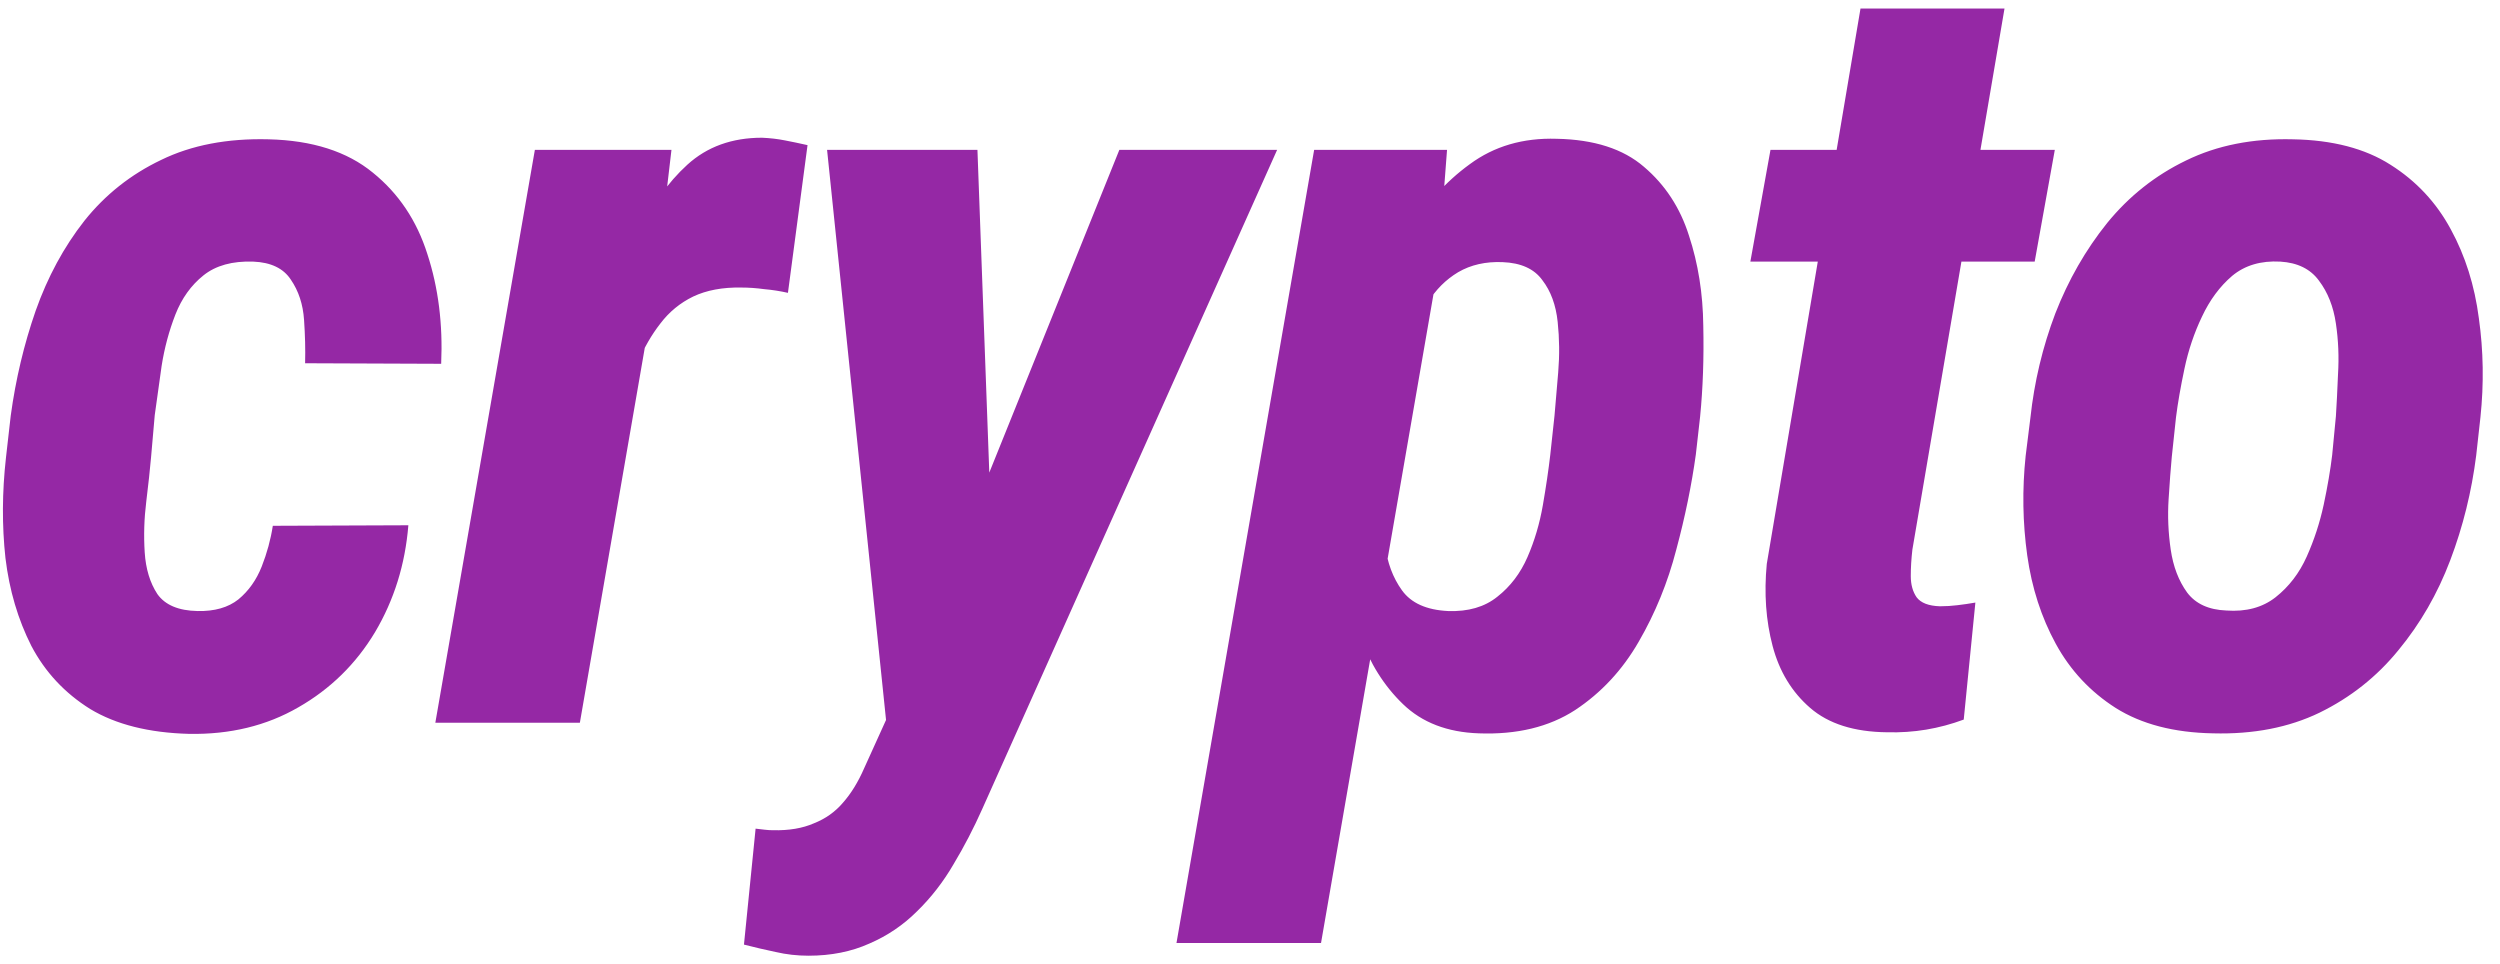 <?xml version="1.0" encoding="UTF-8"?> <svg xmlns="http://www.w3.org/2000/svg" width="166" height="64" viewBox="0 0 166 64" fill="none"><path d="M13.123 40.573C14.248 40.596 15.15 40.339 15.83 39.8C16.51 39.237 17.025 38.511 17.377 37.62C17.728 36.729 17.974 35.827 18.115 34.913L27.115 34.878C26.904 37.479 26.166 39.846 24.9 41.979C23.634 44.089 21.935 45.752 19.802 46.971C17.693 48.19 15.279 48.776 12.56 48.729C9.889 48.659 7.697 48.108 5.987 47.077C4.299 46.022 2.998 44.628 2.084 42.893C1.194 41.136 0.62 39.19 0.362 37.057C0.127 34.901 0.139 32.675 0.397 30.378L0.713 27.601C1.041 25.187 1.592 22.867 2.366 20.64C3.162 18.39 4.241 16.398 5.6 14.664C6.983 12.93 8.682 11.582 10.697 10.621C12.713 9.637 15.092 9.18 17.834 9.25C20.74 9.32 23.048 10.059 24.759 11.465C26.47 12.848 27.677 14.652 28.38 16.879C29.107 19.105 29.411 21.531 29.294 24.156L20.259 24.12C20.283 23.206 20.259 22.246 20.189 21.238C20.119 20.207 19.826 19.316 19.31 18.566C18.818 17.816 17.986 17.418 16.814 17.371C15.431 17.324 14.33 17.629 13.51 18.285C12.689 18.941 12.068 19.808 11.646 20.886C11.225 21.964 10.92 23.101 10.732 24.296C10.568 25.492 10.416 26.581 10.275 27.566L10.029 30.378C9.959 31.175 9.854 32.148 9.713 33.296C9.572 34.421 9.537 35.546 9.608 36.671C9.678 37.772 9.959 38.698 10.451 39.448C10.967 40.175 11.857 40.55 13.123 40.573ZM43.53 18.953L38.503 47.991H28.906L35.515 9.953H44.585L43.53 18.953ZM53.62 9.637L52.319 19.445C51.803 19.328 51.276 19.246 50.737 19.199C50.221 19.128 49.717 19.093 49.225 19.093C47.983 19.07 46.917 19.269 46.026 19.691C45.159 20.113 44.432 20.71 43.846 21.484C43.261 22.234 42.768 23.089 42.37 24.05C41.995 25.011 41.702 26.007 41.491 27.038L39.804 26.335C39.991 24.859 40.284 23.136 40.682 21.168C41.104 19.199 41.702 17.3 42.475 15.472C43.272 13.644 44.327 12.133 45.639 10.937C46.952 9.742 48.604 9.145 50.596 9.145C51.135 9.168 51.639 9.227 52.108 9.32C52.6 9.414 53.104 9.52 53.62 9.637ZM60.965 43.104L74.324 9.953H84.8L65.219 53.721C64.656 54.986 64.023 56.205 63.32 57.377C62.641 58.549 61.832 59.592 60.895 60.506C59.981 61.42 58.926 62.135 57.731 62.65C56.535 63.189 55.188 63.459 53.688 63.459C52.938 63.459 52.211 63.377 51.508 63.213C50.829 63.072 50.126 62.908 49.399 62.721L50.172 55.022C50.383 55.045 50.583 55.069 50.77 55.092C50.958 55.115 51.145 55.127 51.333 55.127C52.387 55.151 53.289 54.998 54.039 54.67C54.813 54.365 55.457 53.908 55.973 53.299C56.512 52.69 56.981 51.928 57.379 51.014L60.965 43.104ZM64.902 9.953L65.922 37.725L65.324 48.377L58.961 49.045L54.918 9.953H64.902ZM95.485 17.793L87.716 62.615H78.118L87.259 9.953H96.083L95.485 17.793ZM112.887 27.671L112.605 30.167C112.324 32.206 111.891 34.316 111.305 36.495C110.742 38.675 109.91 40.714 108.809 42.612C107.731 44.487 106.324 45.999 104.59 47.147C102.856 48.272 100.723 48.788 98.192 48.694C96.106 48.623 94.43 47.979 93.165 46.76C91.899 45.542 90.95 44.03 90.317 42.225C89.684 40.421 89.274 38.522 89.087 36.53C88.923 34.538 88.876 32.733 88.946 31.116L89.474 27.214C89.802 25.41 90.282 23.464 90.915 21.378C91.571 19.293 92.438 17.324 93.516 15.472C94.618 13.598 95.977 12.074 97.594 10.902C99.212 9.707 101.133 9.145 103.36 9.215C105.844 9.262 107.778 9.883 109.16 11.078C110.567 12.273 111.563 13.797 112.148 15.648C112.758 17.5 113.074 19.492 113.098 21.625C113.145 23.757 113.074 25.773 112.887 27.671ZM102.938 30.202L103.219 27.601C103.289 26.804 103.371 25.843 103.465 24.718C103.559 23.593 103.547 22.48 103.43 21.378C103.313 20.253 102.973 19.328 102.411 18.601C101.872 17.851 100.993 17.453 99.774 17.406C98.649 17.359 97.665 17.582 96.821 18.074C96.001 18.566 95.333 19.234 94.817 20.078C94.302 20.898 93.88 21.812 93.552 22.82C93.247 23.804 93.024 24.753 92.884 25.667L91.934 32.698C91.841 33.823 91.852 34.983 91.97 36.179C92.11 37.35 92.485 38.358 93.094 39.202C93.704 40.046 94.723 40.503 96.153 40.573C97.489 40.62 98.579 40.303 99.422 39.624C100.29 38.944 100.957 38.065 101.426 36.987C101.895 35.909 102.235 34.761 102.446 33.542C102.657 32.323 102.821 31.21 102.938 30.202ZM136.439 9.953L135.103 17.371H116.224L117.56 9.953H136.439ZM123.537 0.567H133.099L126.982 36.495C126.912 37.104 126.876 37.69 126.876 38.253C126.876 38.815 127.005 39.284 127.263 39.659C127.544 40.034 128.06 40.233 128.81 40.257C129.208 40.257 129.595 40.233 129.97 40.186C130.368 40.139 130.767 40.081 131.165 40.011L130.392 47.78C129.572 48.084 128.74 48.307 127.896 48.448C127.052 48.588 126.185 48.647 125.294 48.623C123.115 48.6 121.416 48.061 120.197 47.006C118.978 45.952 118.146 44.581 117.701 42.893C117.256 41.206 117.127 39.389 117.314 37.444L123.537 0.567ZM134.503 30.273L134.819 27.741C135.077 25.351 135.628 23.043 136.472 20.816C137.339 18.59 138.487 16.586 139.917 14.805C141.37 13.023 143.116 11.64 145.155 10.656C147.217 9.648 149.585 9.18 152.256 9.25C154.881 9.297 157.037 9.859 158.725 10.937C160.436 12.015 161.772 13.445 162.732 15.226C163.693 16.984 164.314 18.953 164.596 21.132C164.9 23.288 164.936 25.48 164.701 27.706L164.42 30.238C164.115 32.651 163.541 34.972 162.697 37.198C161.854 39.425 160.705 41.417 159.252 43.175C157.822 44.932 156.076 46.315 154.014 47.323C151.975 48.307 149.62 48.764 146.948 48.694C144.346 48.647 142.19 48.084 140.479 47.006C138.792 45.928 137.468 44.51 136.507 42.753C135.546 40.995 134.913 39.038 134.609 36.882C134.304 34.702 134.269 32.499 134.503 30.273ZM144.487 27.706L144.206 30.343C144.136 31.093 144.065 32.03 143.995 33.155C143.925 34.257 143.971 35.37 144.136 36.495C144.3 37.62 144.663 38.569 145.225 39.343C145.788 40.093 146.655 40.491 147.827 40.538C149.139 40.632 150.229 40.339 151.096 39.659C151.987 38.956 152.678 38.054 153.17 36.952C153.662 35.851 154.037 34.702 154.295 33.507C154.553 32.288 154.741 31.187 154.858 30.202L155.104 27.636C155.151 26.91 155.198 25.984 155.244 24.859C155.315 23.71 155.268 22.585 155.104 21.484C154.94 20.359 154.565 19.41 153.979 18.636C153.416 17.863 152.561 17.441 151.413 17.371C150.124 17.3 149.057 17.617 148.213 18.32C147.393 19.023 146.725 19.925 146.21 21.027C145.694 22.105 145.307 23.253 145.05 24.472C144.792 25.691 144.604 26.769 144.487 27.706Z" fill="#9528A5"></path></svg> 